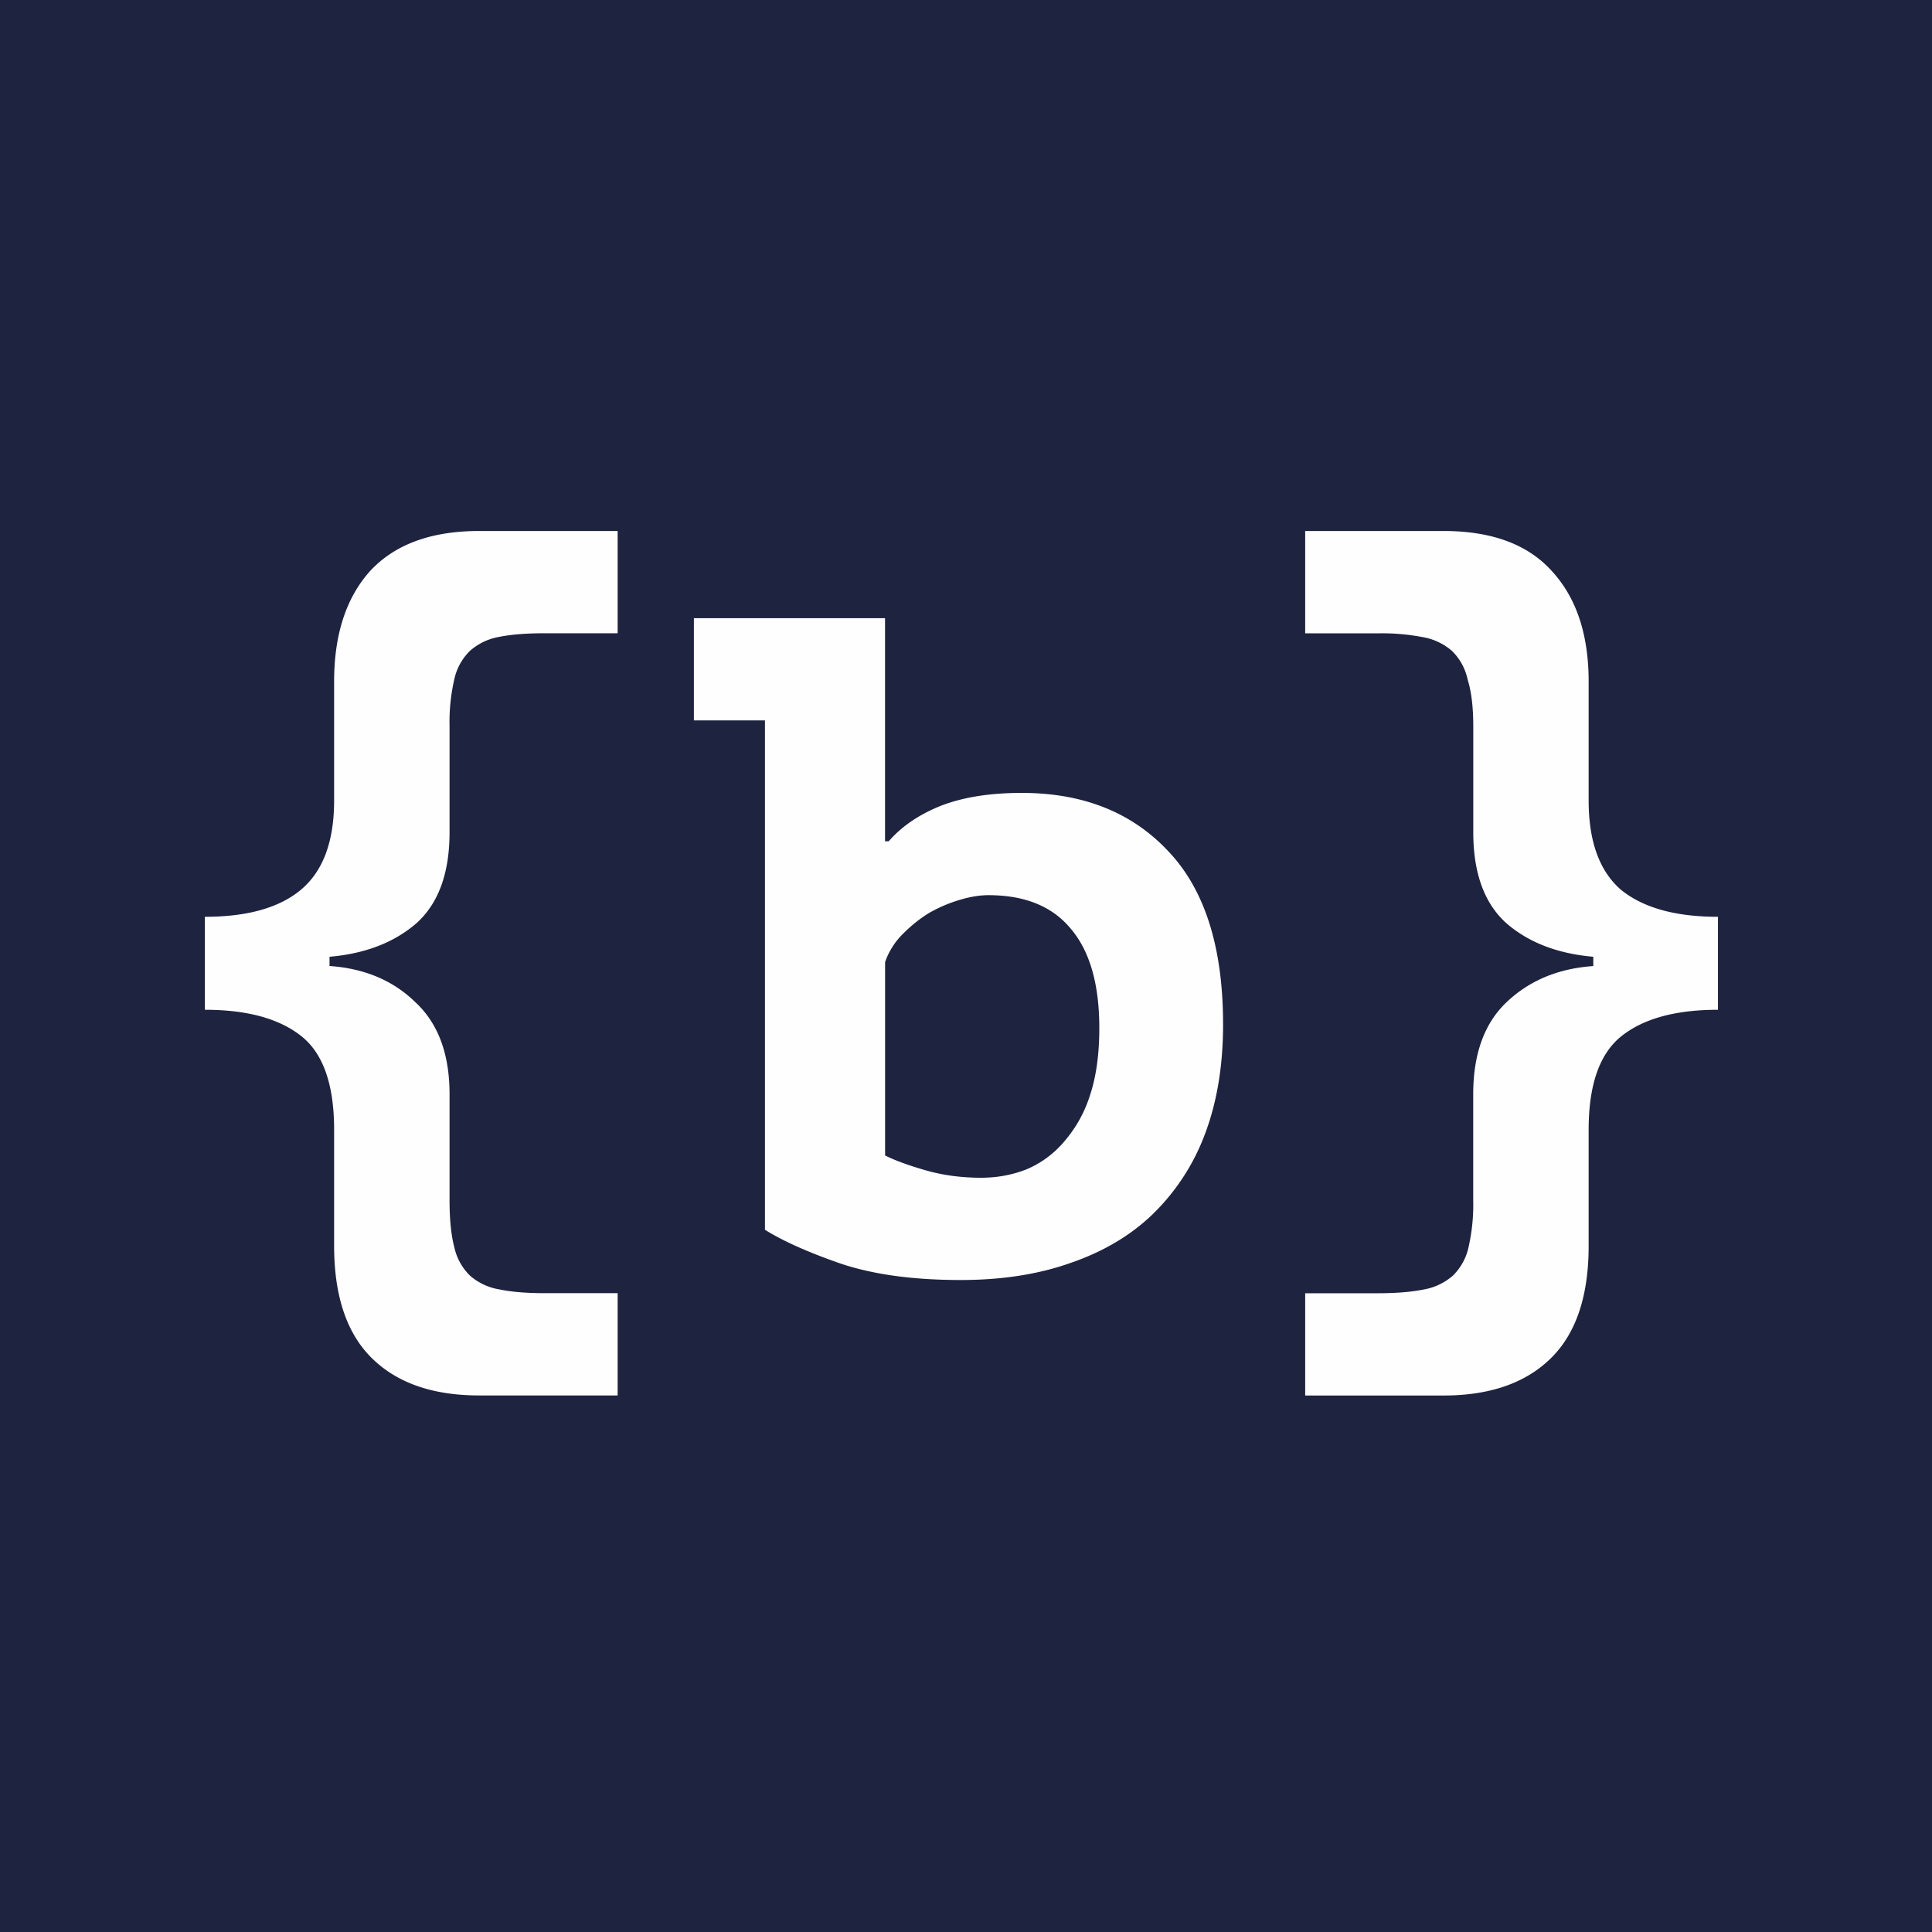 <svg xmlns="http://www.w3.org/2000/svg" width="32" height="32" fill="none"><path fill="#1E2340" d="M0 0h32v32H0z"/><path fill="#FEFEFE" d="M5.534 18.71c0-.749-.183-1.267-.55-1.554-.368-.288-.898-.431-1.591-.431v-1.54c.703 0 1.233-.149 1.59-.447.368-.308.551-.8.551-1.478v-1.97c0-.78.199-1.391.597-1.833.408-.44 1.01-.662 1.805-.662h2.294v1.694H9.006c-.295 0-.545.02-.75.062a.983.983 0 0 0-.473.23.938.938 0 0 0-.26.478 3.141 3.141 0 0 0-.077.77v1.755c0 .677-.183 1.18-.55 1.509-.368.318-.847.503-1.438.554V16c.58.04 1.055.241 1.422.6.377.35.566.857.566 1.524v1.756c0 .318.026.575.077.77a.938.938 0 0 0 .26.477.98.98 0 0 0 .49.23c.203.042.453.062.749.062h1.208v1.694H7.936c-.765 0-1.357-.205-1.775-.616-.418-.41-.627-1.032-.627-1.863V18.71Zm5.959-8.471h3.166v3.695h.061c.214-.246.5-.441.857-.585.367-.144.816-.216 1.346-.216 1.01 0 1.815.318 2.417.955.612.636.918 1.596.918 2.879 0 .688-.102 1.298-.306 1.832a3.606 3.606 0 0 1-.872 1.324c-.367.35-.821.616-1.362.8-.53.186-1.132.278-1.805.278-.795 0-1.463-.093-2.004-.277-.53-.185-.943-.37-1.239-.555v-8.437h-1.177V10.24Zm4.88 4.588c-.143 0-.302.025-.475.077a2.415 2.415 0 0 0-.505.215c-.153.093-.3.21-.443.354a1.22 1.22 0 0 0-.29.462v3.203c.162.082.387.164.672.246.286.082.592.123.918.123.265 0 .515-.046.75-.138.244-.103.453-.257.627-.462a2.16 2.16 0 0 0 .428-.77c.102-.308.153-.677.153-1.108 0-.73-.158-1.278-.474-1.648-.306-.37-.76-.554-1.362-.554Zm9.94 5.808c0 .831-.208 1.452-.627 1.863-.418.41-1.01.616-1.774.616h-2.294V21.42h1.208c.296 0 .545-.02.75-.061a.993.993 0 0 0 .489-.231.937.937 0 0 0 .26-.477 3.15 3.15 0 0 0 .076-.77v-1.756c0-.667.184-1.175.551-1.524.377-.359.856-.56 1.438-.6v-.154c-.591-.051-1.07-.236-1.438-.554-.367-.329-.55-.832-.55-1.51V12.03c0-.319-.031-.575-.092-.77a.937.937 0 0 0-.26-.478.993.993 0 0 0-.49-.23 3.541 3.541 0 0 0-.719-.062h-1.223V8.795h2.294c.795 0 1.392.221 1.79.662.408.442.611 1.052.611 1.833v1.97c0 .678.18 1.17.536 1.478.367.298.902.447 1.606.447v1.54c-.693 0-1.224.143-1.59.43-.368.288-.552.806-.552 1.556v1.924Z"/></svg>